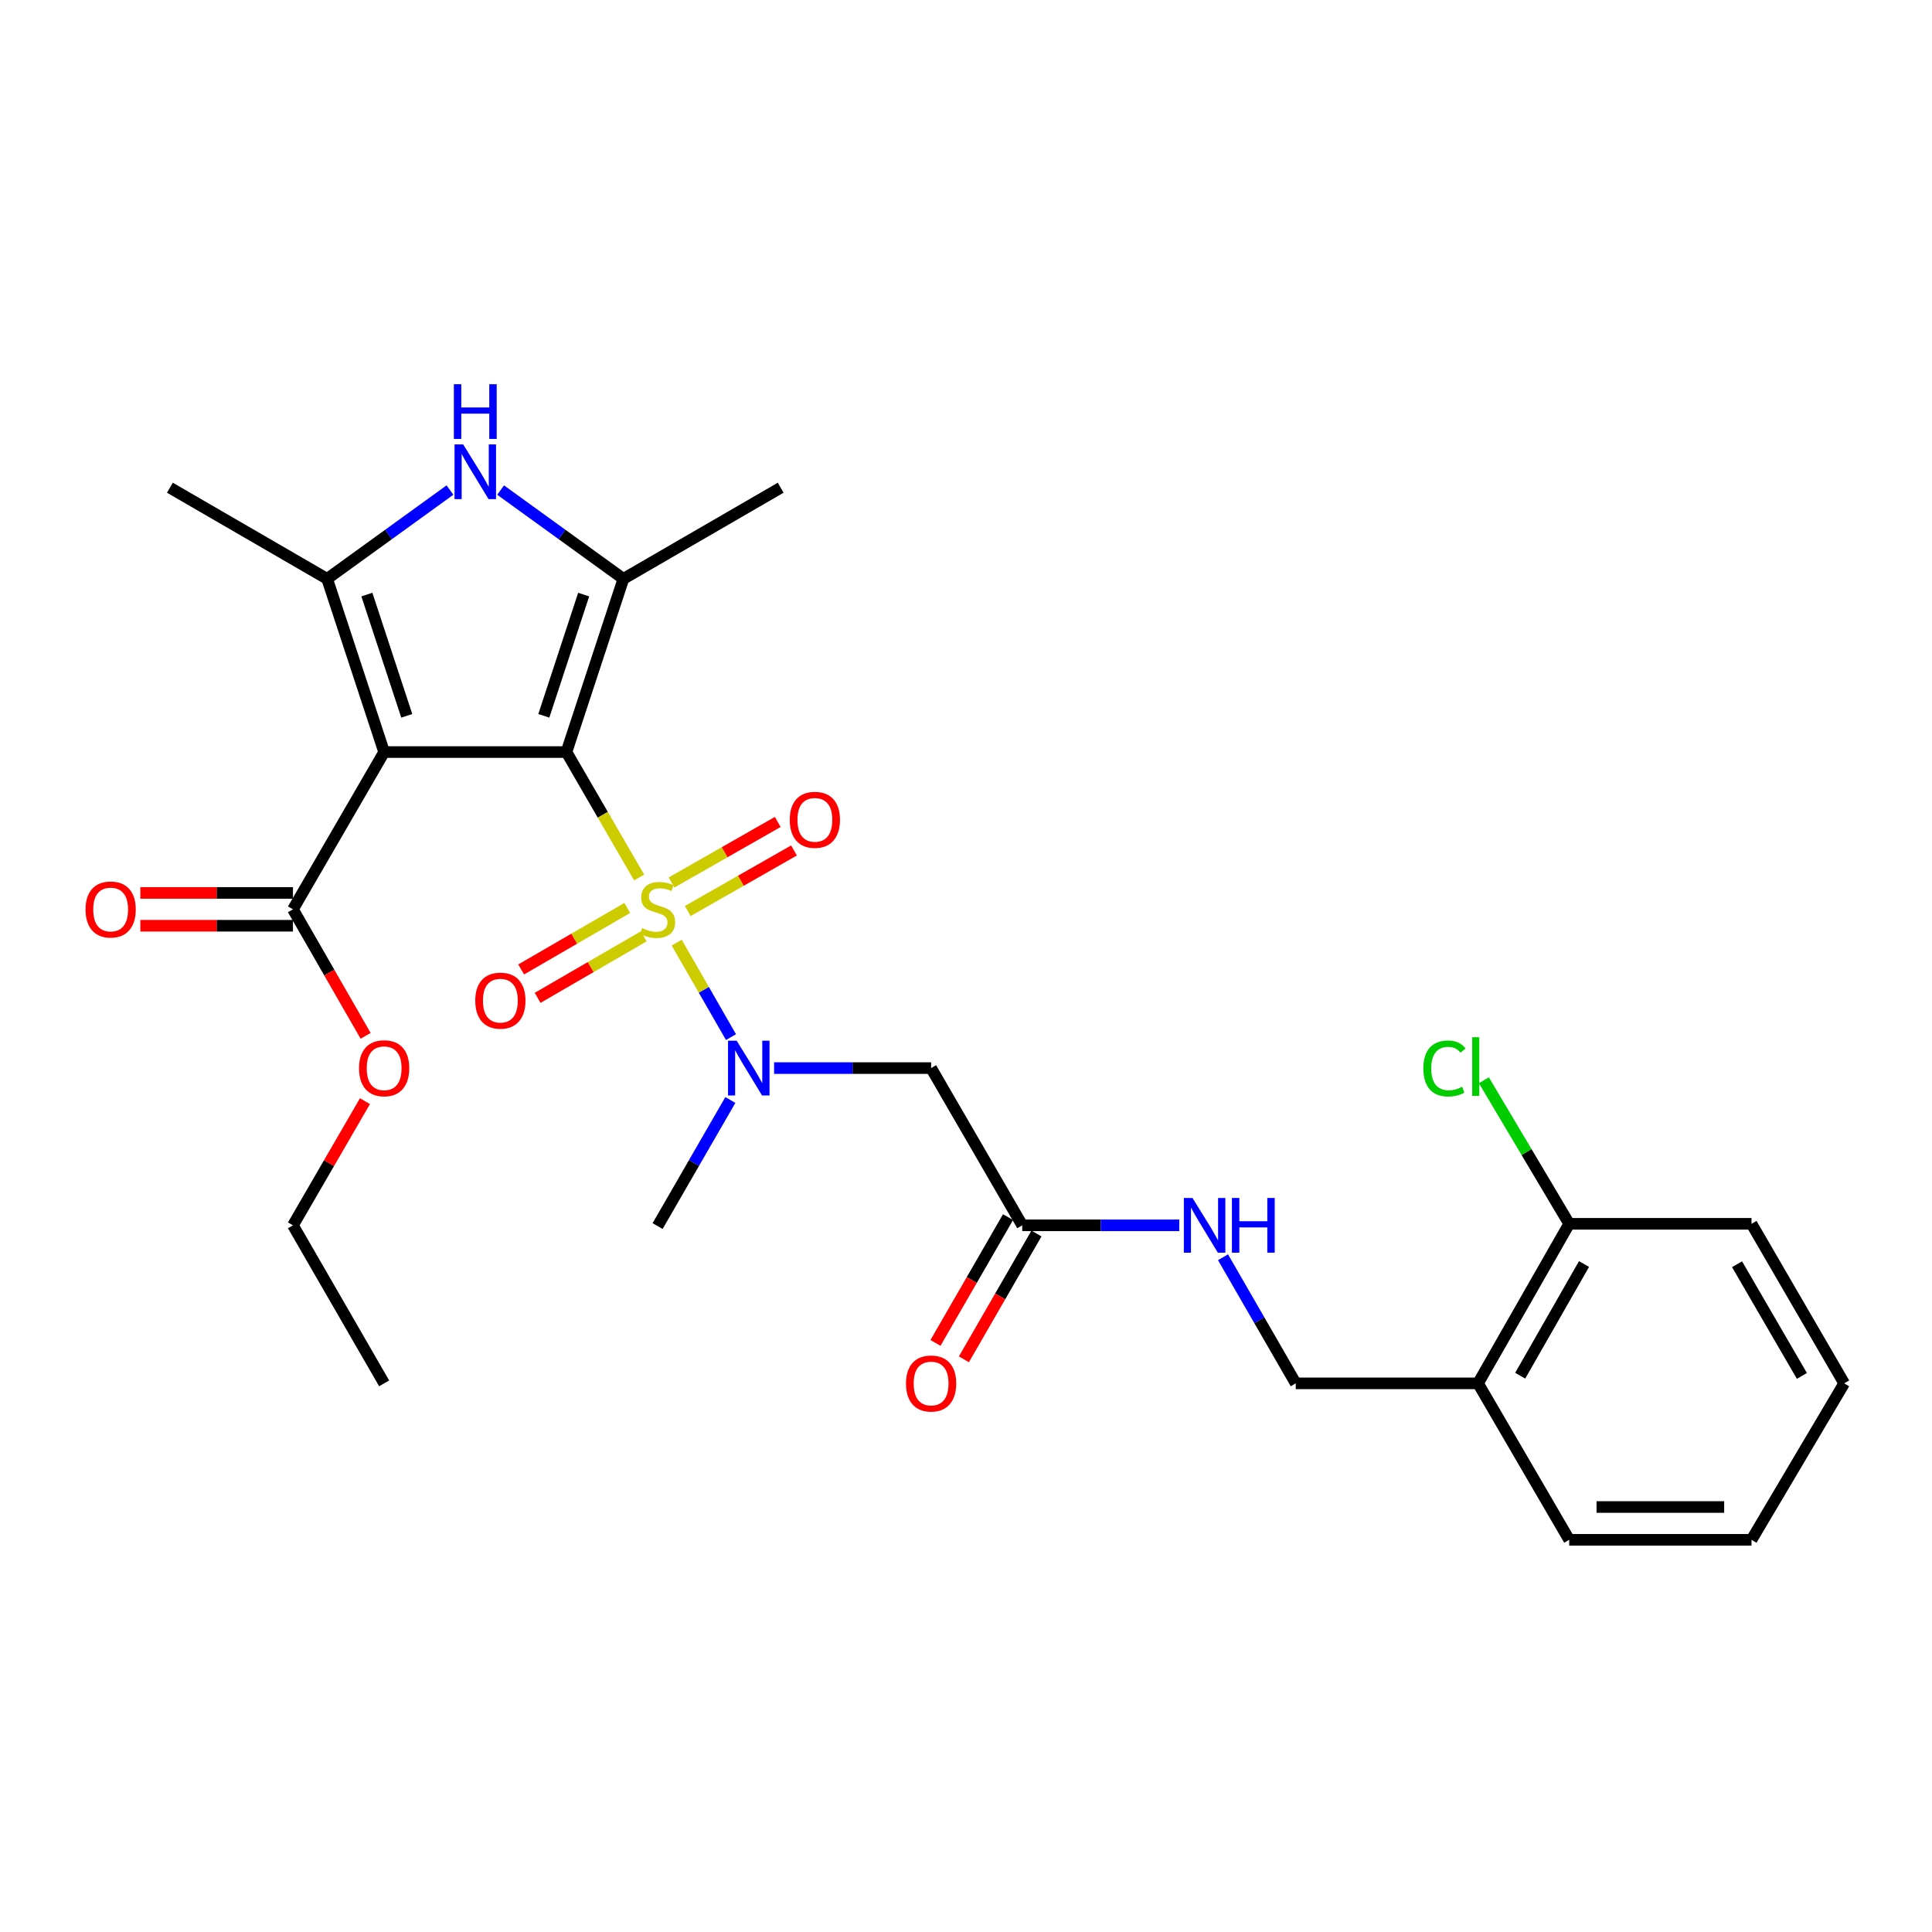 <?xml version='1.0' encoding='iso-8859-1'?>
<svg version='1.1' baseProfile='full'
              xmlns='http://www.w3.org/2000/svg'
                      xmlns:rdkit='http://www.rdkit.org/xml'
                      xmlns:xlink='http://www.w3.org/1999/xlink'
                  xml:space='preserve'
width='1000px' height='1000px' viewBox='0 0 1000 1000'>
<!-- END OF HEADER -->
<rect style='opacity:1.0;fill:#FFFFFF;stroke:none' width='1000' height='1000' x='0' y='0'> </rect>
<path class='bond-0' d='M 293.193,389.264 L 312.008,421.731' style='fill:none;fill-rule:evenodd;stroke:#000000;stroke-width:6px;stroke-linecap:butt;stroke-linejoin:miter;stroke-opacity:1' />
<path class='bond-0' d='M 312.008,421.731 L 330.823,454.198' style='fill:none;fill-rule:evenodd;stroke:#CCCC00;stroke-width:6px;stroke-linecap:butt;stroke-linejoin:miter;stroke-opacity:1' />
<path class='bond-1' d='M 293.193,389.264 L 198.829,389.264' style='fill:none;fill-rule:evenodd;stroke:#000000;stroke-width:6px;stroke-linecap:butt;stroke-linejoin:miter;stroke-opacity:1' />
<path class='bond-2' d='M 293.193,389.264 L 322.665,299.61' style='fill:none;fill-rule:evenodd;stroke:#000000;stroke-width:6px;stroke-linecap:butt;stroke-linejoin:miter;stroke-opacity:1' />
<path class='bond-2' d='M 281.476,370.511 L 302.107,307.753' style='fill:none;fill-rule:evenodd;stroke:#000000;stroke-width:6px;stroke-linecap:butt;stroke-linejoin:miter;stroke-opacity:1' />
<path class='bond-5' d='M 350.277,487.919 L 364.317,512.364' style='fill:none;fill-rule:evenodd;stroke:#CCCC00;stroke-width:6px;stroke-linecap:butt;stroke-linejoin:miter;stroke-opacity:1' />
<path class='bond-5' d='M 364.317,512.364 L 378.357,536.808' style='fill:none;fill-rule:evenodd;stroke:#0000FF;stroke-width:6px;stroke-linecap:butt;stroke-linejoin:miter;stroke-opacity:1' />
<path class='bond-9' d='M 324.678,469.949 L 297.216,485.87' style='fill:none;fill-rule:evenodd;stroke:#CCCC00;stroke-width:6px;stroke-linecap:butt;stroke-linejoin:miter;stroke-opacity:1' />
<path class='bond-9' d='M 297.216,485.87 L 269.753,501.79' style='fill:none;fill-rule:evenodd;stroke:#FF0000;stroke-width:6px;stroke-linecap:butt;stroke-linejoin:miter;stroke-opacity:1' />
<path class='bond-9' d='M 333.198,484.645 L 305.735,500.566' style='fill:none;fill-rule:evenodd;stroke:#CCCC00;stroke-width:6px;stroke-linecap:butt;stroke-linejoin:miter;stroke-opacity:1' />
<path class='bond-9' d='M 305.735,500.566 L 278.273,516.486' style='fill:none;fill-rule:evenodd;stroke:#FF0000;stroke-width:6px;stroke-linecap:butt;stroke-linejoin:miter;stroke-opacity:1' />
<path class='bond-10' d='M 355.999,471.536 L 383.483,455.866' style='fill:none;fill-rule:evenodd;stroke:#CCCC00;stroke-width:6px;stroke-linecap:butt;stroke-linejoin:miter;stroke-opacity:1' />
<path class='bond-10' d='M 383.483,455.866 L 410.968,440.196' style='fill:none;fill-rule:evenodd;stroke:#FF0000;stroke-width:6px;stroke-linecap:butt;stroke-linejoin:miter;stroke-opacity:1' />
<path class='bond-10' d='M 347.585,456.779 L 375.07,441.109' style='fill:none;fill-rule:evenodd;stroke:#CCCC00;stroke-width:6px;stroke-linecap:butt;stroke-linejoin:miter;stroke-opacity:1' />
<path class='bond-10' d='M 375.07,441.109 L 402.554,425.439' style='fill:none;fill-rule:evenodd;stroke:#FF0000;stroke-width:6px;stroke-linecap:butt;stroke-linejoin:miter;stroke-opacity:1' />
<path class='bond-3' d='M 198.829,389.264 L 169.329,299.61' style='fill:none;fill-rule:evenodd;stroke:#000000;stroke-width:6px;stroke-linecap:butt;stroke-linejoin:miter;stroke-opacity:1' />
<path class='bond-3' d='M 210.54,370.507 L 189.89,307.749' style='fill:none;fill-rule:evenodd;stroke:#000000;stroke-width:6px;stroke-linecap:butt;stroke-linejoin:miter;stroke-opacity:1' />
<path class='bond-6' d='M 198.829,389.264 L 151.634,470.67' style='fill:none;fill-rule:evenodd;stroke:#000000;stroke-width:6px;stroke-linecap:butt;stroke-linejoin:miter;stroke-opacity:1' />
<path class='bond-4' d='M 322.665,299.61 L 290.888,276.631' style='fill:none;fill-rule:evenodd;stroke:#000000;stroke-width:6px;stroke-linecap:butt;stroke-linejoin:miter;stroke-opacity:1' />
<path class='bond-4' d='M 290.888,276.631 L 259.111,253.653' style='fill:none;fill-rule:evenodd;stroke:#0000FF;stroke-width:6px;stroke-linecap:butt;stroke-linejoin:miter;stroke-opacity:1' />
<path class='bond-18' d='M 322.665,299.61 L 404.08,252.443' style='fill:none;fill-rule:evenodd;stroke:#000000;stroke-width:6px;stroke-linecap:butt;stroke-linejoin:miter;stroke-opacity:1' />
<path class='bond-19' d='M 169.329,299.61 L 87.942,252.443' style='fill:none;fill-rule:evenodd;stroke:#000000;stroke-width:6px;stroke-linecap:butt;stroke-linejoin:miter;stroke-opacity:1' />
<path class='bond-28' d='M 169.329,299.61 L 201.115,276.63' style='fill:none;fill-rule:evenodd;stroke:#000000;stroke-width:6px;stroke-linecap:butt;stroke-linejoin:miter;stroke-opacity:1' />
<path class='bond-28' d='M 201.115,276.63 L 232.901,253.651' style='fill:none;fill-rule:evenodd;stroke:#0000FF;stroke-width:6px;stroke-linecap:butt;stroke-linejoin:miter;stroke-opacity:1' />
<path class='bond-7' d='M 400.664,552.84 L 441.301,552.84' style='fill:none;fill-rule:evenodd;stroke:#0000FF;stroke-width:6px;stroke-linecap:butt;stroke-linejoin:miter;stroke-opacity:1' />
<path class='bond-7' d='M 441.301,552.84 L 481.937,552.84' style='fill:none;fill-rule:evenodd;stroke:#000000;stroke-width:6px;stroke-linecap:butt;stroke-linejoin:miter;stroke-opacity:1' />
<path class='bond-21' d='M 378.03,569.36 L 359.2,601.987' style='fill:none;fill-rule:evenodd;stroke:#0000FF;stroke-width:6px;stroke-linecap:butt;stroke-linejoin:miter;stroke-opacity:1' />
<path class='bond-21' d='M 359.2,601.987 L 340.369,634.614' style='fill:none;fill-rule:evenodd;stroke:#000000;stroke-width:6px;stroke-linecap:butt;stroke-linejoin:miter;stroke-opacity:1' />
<path class='bond-13' d='M 151.634,462.176 L 112.132,462.176' style='fill:none;fill-rule:evenodd;stroke:#000000;stroke-width:6px;stroke-linecap:butt;stroke-linejoin:miter;stroke-opacity:1' />
<path class='bond-13' d='M 112.132,462.176 L 72.63,462.176' style='fill:none;fill-rule:evenodd;stroke:#FF0000;stroke-width:6px;stroke-linecap:butt;stroke-linejoin:miter;stroke-opacity:1' />
<path class='bond-13' d='M 151.634,479.163 L 112.132,479.163' style='fill:none;fill-rule:evenodd;stroke:#000000;stroke-width:6px;stroke-linecap:butt;stroke-linejoin:miter;stroke-opacity:1' />
<path class='bond-13' d='M 112.132,479.163 L 72.63,479.163' style='fill:none;fill-rule:evenodd;stroke:#FF0000;stroke-width:6px;stroke-linecap:butt;stroke-linejoin:miter;stroke-opacity:1' />
<path class='bond-17' d='M 151.634,470.67 L 170.439,503.41' style='fill:none;fill-rule:evenodd;stroke:#000000;stroke-width:6px;stroke-linecap:butt;stroke-linejoin:miter;stroke-opacity:1' />
<path class='bond-17' d='M 170.439,503.41 L 189.244,536.151' style='fill:none;fill-rule:evenodd;stroke:#FF0000;stroke-width:6px;stroke-linecap:butt;stroke-linejoin:miter;stroke-opacity:1' />
<path class='bond-8' d='M 481.937,552.84 L 529.114,634.227' style='fill:none;fill-rule:evenodd;stroke:#000000;stroke-width:6px;stroke-linecap:butt;stroke-linejoin:miter;stroke-opacity:1' />
<path class='bond-12' d='M 529.114,634.227 L 569.755,634.227' style='fill:none;fill-rule:evenodd;stroke:#000000;stroke-width:6px;stroke-linecap:butt;stroke-linejoin:miter;stroke-opacity:1' />
<path class='bond-12' d='M 569.755,634.227 L 610.397,634.227' style='fill:none;fill-rule:evenodd;stroke:#0000FF;stroke-width:6px;stroke-linecap:butt;stroke-linejoin:miter;stroke-opacity:1' />
<path class='bond-16' d='M 521.757,629.983 L 502.979,662.539' style='fill:none;fill-rule:evenodd;stroke:#000000;stroke-width:6px;stroke-linecap:butt;stroke-linejoin:miter;stroke-opacity:1' />
<path class='bond-16' d='M 502.979,662.539 L 484.201,695.095' style='fill:none;fill-rule:evenodd;stroke:#FF0000;stroke-width:6px;stroke-linecap:butt;stroke-linejoin:miter;stroke-opacity:1' />
<path class='bond-16' d='M 536.472,638.47 L 517.694,671.027' style='fill:none;fill-rule:evenodd;stroke:#000000;stroke-width:6px;stroke-linecap:butt;stroke-linejoin:miter;stroke-opacity:1' />
<path class='bond-16' d='M 517.694,671.027 L 498.916,703.583' style='fill:none;fill-rule:evenodd;stroke:#FF0000;stroke-width:6px;stroke-linecap:butt;stroke-linejoin:miter;stroke-opacity:1' />
<path class='bond-11' d='M 765.027,716.019 L 670.673,716.019' style='fill:none;fill-rule:evenodd;stroke:#000000;stroke-width:6px;stroke-linecap:butt;stroke-linejoin:miter;stroke-opacity:1' />
<path class='bond-15' d='M 765.027,716.019 L 812.213,633.444' style='fill:none;fill-rule:evenodd;stroke:#000000;stroke-width:6px;stroke-linecap:butt;stroke-linejoin:miter;stroke-opacity:1' />
<path class='bond-15' d='M 786.853,712.061 L 819.884,654.258' style='fill:none;fill-rule:evenodd;stroke:#000000;stroke-width:6px;stroke-linecap:butt;stroke-linejoin:miter;stroke-opacity:1' />
<path class='bond-22' d='M 765.027,716.019 L 812.213,797.01' style='fill:none;fill-rule:evenodd;stroke:#000000;stroke-width:6px;stroke-linecap:butt;stroke-linejoin:miter;stroke-opacity:1' />
<path class='bond-14' d='M 633.025,650.747 L 651.849,683.383' style='fill:none;fill-rule:evenodd;stroke:#0000FF;stroke-width:6px;stroke-linecap:butt;stroke-linejoin:miter;stroke-opacity:1' />
<path class='bond-14' d='M 651.849,683.383 L 670.673,716.019' style='fill:none;fill-rule:evenodd;stroke:#000000;stroke-width:6px;stroke-linecap:butt;stroke-linejoin:miter;stroke-opacity:1' />
<path class='bond-20' d='M 812.213,633.444 L 790.133,596.29' style='fill:none;fill-rule:evenodd;stroke:#000000;stroke-width:6px;stroke-linecap:butt;stroke-linejoin:miter;stroke-opacity:1' />
<path class='bond-20' d='M 790.133,596.29 L 768.054,559.136' style='fill:none;fill-rule:evenodd;stroke:#00CC00;stroke-width:6px;stroke-linecap:butt;stroke-linejoin:miter;stroke-opacity:1' />
<path class='bond-23' d='M 812.213,633.444 L 906.585,633.444' style='fill:none;fill-rule:evenodd;stroke:#000000;stroke-width:6px;stroke-linecap:butt;stroke-linejoin:miter;stroke-opacity:1' />
<path class='bond-24' d='M 188.906,569.952 L 170.27,602.089' style='fill:none;fill-rule:evenodd;stroke:#FF0000;stroke-width:6px;stroke-linecap:butt;stroke-linejoin:miter;stroke-opacity:1' />
<path class='bond-24' d='M 170.27,602.089 L 151.634,634.227' style='fill:none;fill-rule:evenodd;stroke:#000000;stroke-width:6px;stroke-linecap:butt;stroke-linejoin:miter;stroke-opacity:1' />
<path class='bond-26' d='M 812.213,797.01 L 906.585,797.01' style='fill:none;fill-rule:evenodd;stroke:#000000;stroke-width:6px;stroke-linecap:butt;stroke-linejoin:miter;stroke-opacity:1' />
<path class='bond-26' d='M 826.369,780.023 L 892.429,780.023' style='fill:none;fill-rule:evenodd;stroke:#000000;stroke-width:6px;stroke-linecap:butt;stroke-linejoin:miter;stroke-opacity:1' />
<path class='bond-29' d='M 906.585,633.444 L 954.545,716.019' style='fill:none;fill-rule:evenodd;stroke:#000000;stroke-width:6px;stroke-linecap:butt;stroke-linejoin:miter;stroke-opacity:1' />
<path class='bond-29' d='M 899.09,654.361 L 932.662,712.165' style='fill:none;fill-rule:evenodd;stroke:#000000;stroke-width:6px;stroke-linecap:butt;stroke-linejoin:miter;stroke-opacity:1' />
<path class='bond-25' d='M 151.634,634.227 L 198.829,716.019' style='fill:none;fill-rule:evenodd;stroke:#000000;stroke-width:6px;stroke-linecap:butt;stroke-linejoin:miter;stroke-opacity:1' />
<path class='bond-27' d='M 906.585,797.01 L 954.545,716.019' style='fill:none;fill-rule:evenodd;stroke:#000000;stroke-width:6px;stroke-linecap:butt;stroke-linejoin:miter;stroke-opacity:1' />
<path  class='atom-1' d='M 332.369 480.39
Q 332.689 480.51, 334.009 481.07
Q 335.329 481.63, 336.769 481.99
Q 338.249 482.31, 339.689 482.31
Q 342.369 482.31, 343.929 481.03
Q 345.489 479.71, 345.489 477.43
Q 345.489 475.87, 344.689 474.91
Q 343.929 473.95, 342.729 473.43
Q 341.529 472.91, 339.529 472.31
Q 337.009 471.55, 335.489 470.83
Q 334.009 470.11, 332.929 468.59
Q 331.889 467.07, 331.889 464.51
Q 331.889 460.95, 334.289 458.75
Q 336.729 456.55, 341.529 456.55
Q 344.809 456.55, 348.529 458.11
L 347.609 461.19
Q 344.209 459.79, 341.649 459.79
Q 338.889 459.79, 337.369 460.95
Q 335.849 462.07, 335.889 464.03
Q 335.889 465.55, 336.649 466.47
Q 337.449 467.39, 338.569 467.91
Q 339.729 468.43, 341.649 469.03
Q 344.209 469.83, 345.729 470.63
Q 347.249 471.43, 348.329 473.07
Q 349.449 474.67, 349.449 477.43
Q 349.449 481.35, 346.809 483.47
Q 344.209 485.55, 339.849 485.55
Q 337.329 485.55, 335.409 484.99
Q 333.529 484.47, 331.289 483.55
L 332.369 480.39
' fill='#CCCC00'/>
<path  class='atom-5' d='M 239.746 230.016
L 249.026 245.016
Q 249.946 246.496, 251.426 249.176
Q 252.906 251.856, 252.986 252.016
L 252.986 230.016
L 256.746 230.016
L 256.746 258.336
L 252.866 258.336
L 242.906 241.936
Q 241.746 240.016, 240.506 237.816
Q 239.306 235.616, 238.946 234.936
L 238.946 258.336
L 235.266 258.336
L 235.266 230.016
L 239.746 230.016
' fill='#0000FF'/>
<path  class='atom-5' d='M 234.926 198.864
L 238.766 198.864
L 238.766 210.904
L 253.246 210.904
L 253.246 198.864
L 257.086 198.864
L 257.086 227.184
L 253.246 227.184
L 253.246 214.104
L 238.766 214.104
L 238.766 227.184
L 234.926 227.184
L 234.926 198.864
' fill='#0000FF'/>
<path  class='atom-6' d='M 381.305 538.68
L 390.585 553.68
Q 391.505 555.16, 392.985 557.84
Q 394.465 560.52, 394.545 560.68
L 394.545 538.68
L 398.305 538.68
L 398.305 567
L 394.425 567
L 384.465 550.6
Q 383.305 548.68, 382.065 546.48
Q 380.865 544.28, 380.505 543.6
L 380.505 567
L 376.825 567
L 376.825 538.68
L 381.305 538.68
' fill='#0000FF'/>
<path  class='atom-10' d='M 245.992 517.927
Q 245.992 511.127, 249.352 507.327
Q 252.712 503.527, 258.992 503.527
Q 265.272 503.527, 268.632 507.327
Q 271.992 511.127, 271.992 517.927
Q 271.992 524.807, 268.592 528.727
Q 265.192 532.607, 258.992 532.607
Q 252.752 532.607, 249.352 528.727
Q 245.992 524.847, 245.992 517.927
M 258.992 529.407
Q 263.312 529.407, 265.632 526.527
Q 267.992 523.607, 267.992 517.927
Q 267.992 512.367, 265.632 509.567
Q 263.312 506.727, 258.992 506.727
Q 254.672 506.727, 252.312 509.527
Q 249.992 512.327, 249.992 517.927
Q 249.992 523.647, 252.312 526.527
Q 254.672 529.407, 258.992 529.407
' fill='#FF0000'/>
<path  class='atom-11' d='M 408.775 424.337
Q 408.775 417.537, 412.135 413.737
Q 415.495 409.937, 421.775 409.937
Q 428.055 409.937, 431.415 413.737
Q 434.775 417.537, 434.775 424.337
Q 434.775 431.217, 431.375 435.137
Q 427.975 439.017, 421.775 439.017
Q 415.535 439.017, 412.135 435.137
Q 408.775 431.257, 408.775 424.337
M 421.775 435.817
Q 426.095 435.817, 428.415 432.937
Q 430.775 430.017, 430.775 424.337
Q 430.775 418.777, 428.415 415.977
Q 426.095 413.137, 421.775 413.137
Q 417.455 413.137, 415.095 415.937
Q 412.775 418.737, 412.775 424.337
Q 412.775 430.057, 415.095 432.937
Q 417.455 435.817, 421.775 435.817
' fill='#FF0000'/>
<path  class='atom-13' d='M 617.236 620.067
L 626.516 635.067
Q 627.436 636.547, 628.916 639.227
Q 630.396 641.907, 630.476 642.067
L 630.476 620.067
L 634.236 620.067
L 634.236 648.387
L 630.356 648.387
L 620.396 631.987
Q 619.236 630.067, 617.996 627.867
Q 616.796 625.667, 616.436 624.987
L 616.436 648.387
L 612.756 648.387
L 612.756 620.067
L 617.236 620.067
' fill='#0000FF'/>
<path  class='atom-13' d='M 637.636 620.067
L 641.476 620.067
L 641.476 632.107
L 655.956 632.107
L 655.956 620.067
L 659.796 620.067
L 659.796 648.387
L 655.956 648.387
L 655.956 635.307
L 641.476 635.307
L 641.476 648.387
L 637.636 648.387
L 637.636 620.067
' fill='#0000FF'/>
<path  class='atom-14' d='M 44.271 470.75
Q 44.271 463.95, 47.631 460.15
Q 50.991 456.35, 57.271 456.35
Q 63.551 456.35, 66.911 460.15
Q 70.271 463.95, 70.271 470.75
Q 70.271 477.63, 66.871 481.55
Q 63.471 485.43, 57.271 485.43
Q 51.031 485.43, 47.631 481.55
Q 44.271 477.67, 44.271 470.75
M 57.271 482.23
Q 61.591 482.23, 63.911 479.35
Q 66.271 476.43, 66.271 470.75
Q 66.271 465.19, 63.911 462.39
Q 61.591 459.55, 57.271 459.55
Q 52.951 459.55, 50.591 462.35
Q 48.271 465.15, 48.271 470.75
Q 48.271 476.47, 50.591 479.35
Q 52.951 482.23, 57.271 482.23
' fill='#FF0000'/>
<path  class='atom-17' d='M 468.937 716.099
Q 468.937 709.299, 472.297 705.499
Q 475.657 701.699, 481.937 701.699
Q 488.217 701.699, 491.577 705.499
Q 494.937 709.299, 494.937 716.099
Q 494.937 722.979, 491.537 726.899
Q 488.137 730.779, 481.937 730.779
Q 475.697 730.779, 472.297 726.899
Q 468.937 723.019, 468.937 716.099
M 481.937 727.579
Q 486.257 727.579, 488.577 724.699
Q 490.937 721.779, 490.937 716.099
Q 490.937 710.539, 488.577 707.739
Q 486.257 704.899, 481.937 704.899
Q 477.617 704.899, 475.257 707.699
Q 472.937 710.499, 472.937 716.099
Q 472.937 721.819, 475.257 724.699
Q 477.617 727.579, 481.937 727.579
' fill='#FF0000'/>
<path  class='atom-18' d='M 185.829 552.92
Q 185.829 546.12, 189.189 542.32
Q 192.549 538.52, 198.829 538.52
Q 205.109 538.52, 208.469 542.32
Q 211.829 546.12, 211.829 552.92
Q 211.829 559.8, 208.429 563.72
Q 205.029 567.6, 198.829 567.6
Q 192.589 567.6, 189.189 563.72
Q 185.829 559.84, 185.829 552.92
M 198.829 564.4
Q 203.149 564.4, 205.469 561.52
Q 207.829 558.6, 207.829 552.92
Q 207.829 547.36, 205.469 544.56
Q 203.149 541.72, 198.829 541.72
Q 194.509 541.72, 192.149 544.52
Q 189.829 547.32, 189.829 552.92
Q 189.829 558.64, 192.149 561.52
Q 194.509 564.4, 198.829 564.4
' fill='#FF0000'/>
<path  class='atom-21' d='M 736.727 553.037
Q 736.727 545.997, 740.007 542.317
Q 743.327 538.597, 749.607 538.597
Q 755.447 538.597, 758.567 542.717
L 755.927 544.877
Q 753.647 541.877, 749.607 541.877
Q 745.327 541.877, 743.047 544.757
Q 740.807 547.597, 740.807 553.037
Q 740.807 558.637, 743.127 561.517
Q 745.487 564.397, 750.047 564.397
Q 753.167 564.397, 756.807 562.517
L 757.927 565.517
Q 756.447 566.477, 754.207 567.037
Q 751.967 567.597, 749.487 567.597
Q 743.327 567.597, 740.007 563.837
Q 736.727 560.077, 736.727 553.037
' fill='#00CC00'/>
<path  class='atom-21' d='M 762.007 536.877
L 765.687 536.877
L 765.687 567.237
L 762.007 567.237
L 762.007 536.877
' fill='#00CC00'/>
</svg>
